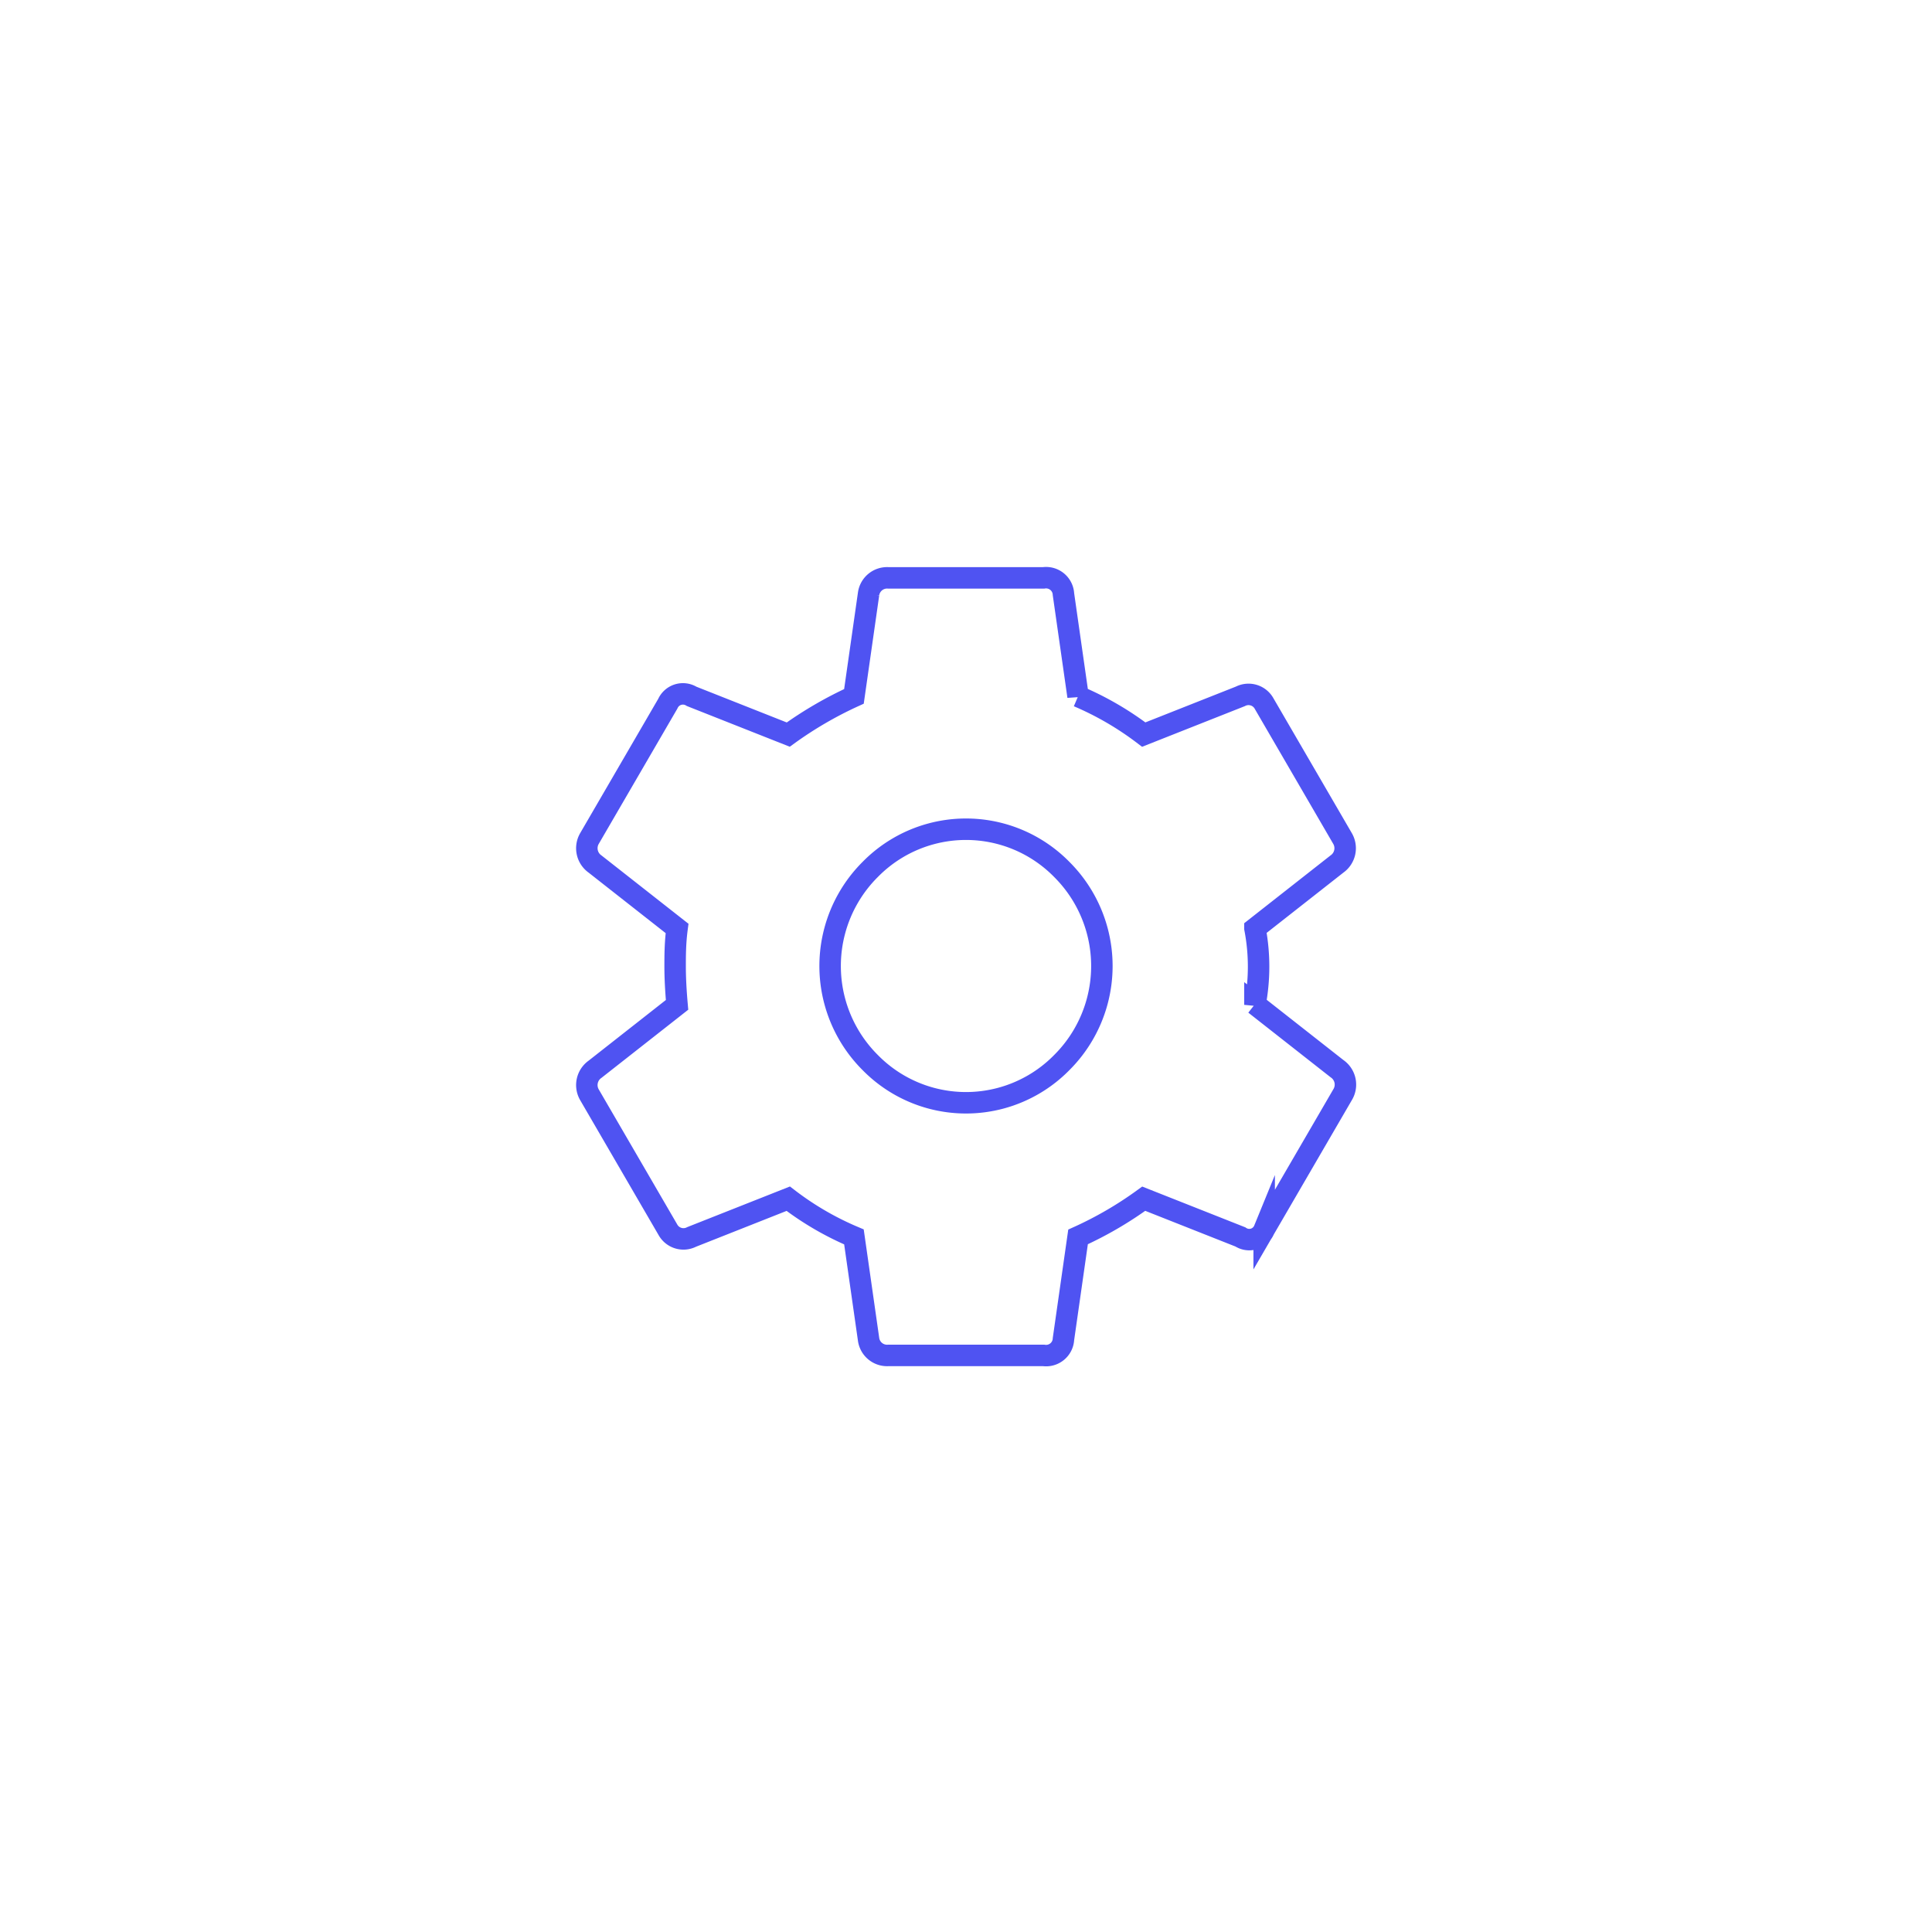 <svg id="Layer_1" data-name="Layer 1" xmlns="http://www.w3.org/2000/svg" viewBox="0 0 90 90"><defs><style>.cls-1{fill:none;stroke:#4f53f2;stroke-miterlimit:10;}</style></defs><path class="cls-1" d="M58.46,46.78l3.82,3A.9.9,0,0,1,62.54,51l-3.65,6.28a.75.75,0,0,1-1.11.34l-4.5-1.78a17.29,17.29,0,0,1-3.06,1.78l-.68,4.76a.81.81,0,0,1-.93.76H41.39a.87.87,0,0,1-.93-.76l-.68-4.76a13.87,13.87,0,0,1-3.06-1.78l-4.5,1.78a.83.83,0,0,1-1.11-.34L27.46,51a.9.9,0,0,1,.26-1.19l3.82-3c-.06-.68-.09-1.27-.09-1.78s0-1.1.09-1.78l-3.82-3a.9.9,0,0,1-.26-1.19l3.65-6.28a.77.77,0,0,1,1.11-.34l4.5,1.78a17.93,17.93,0,0,1,3.06-1.78l.68-4.76a.87.87,0,0,1,.93-.76h7.22a.81.81,0,0,1,.93.76l.68,4.76a14.28,14.28,0,0,1,3.06,1.78l4.5-1.78a.83.83,0,0,1,1.11.34l3.65,6.28a.9.9,0,0,1-.26,1.19l-3.82,3a9.4,9.4,0,0,1,0,3.56ZM40.54,49.5a6.25,6.25,0,0,0,8.92,0,6.35,6.35,0,0,0,0-9,6.25,6.25,0,0,0-8.92,0,6.35,6.35,0,0,0,0,9Z"/></svg>